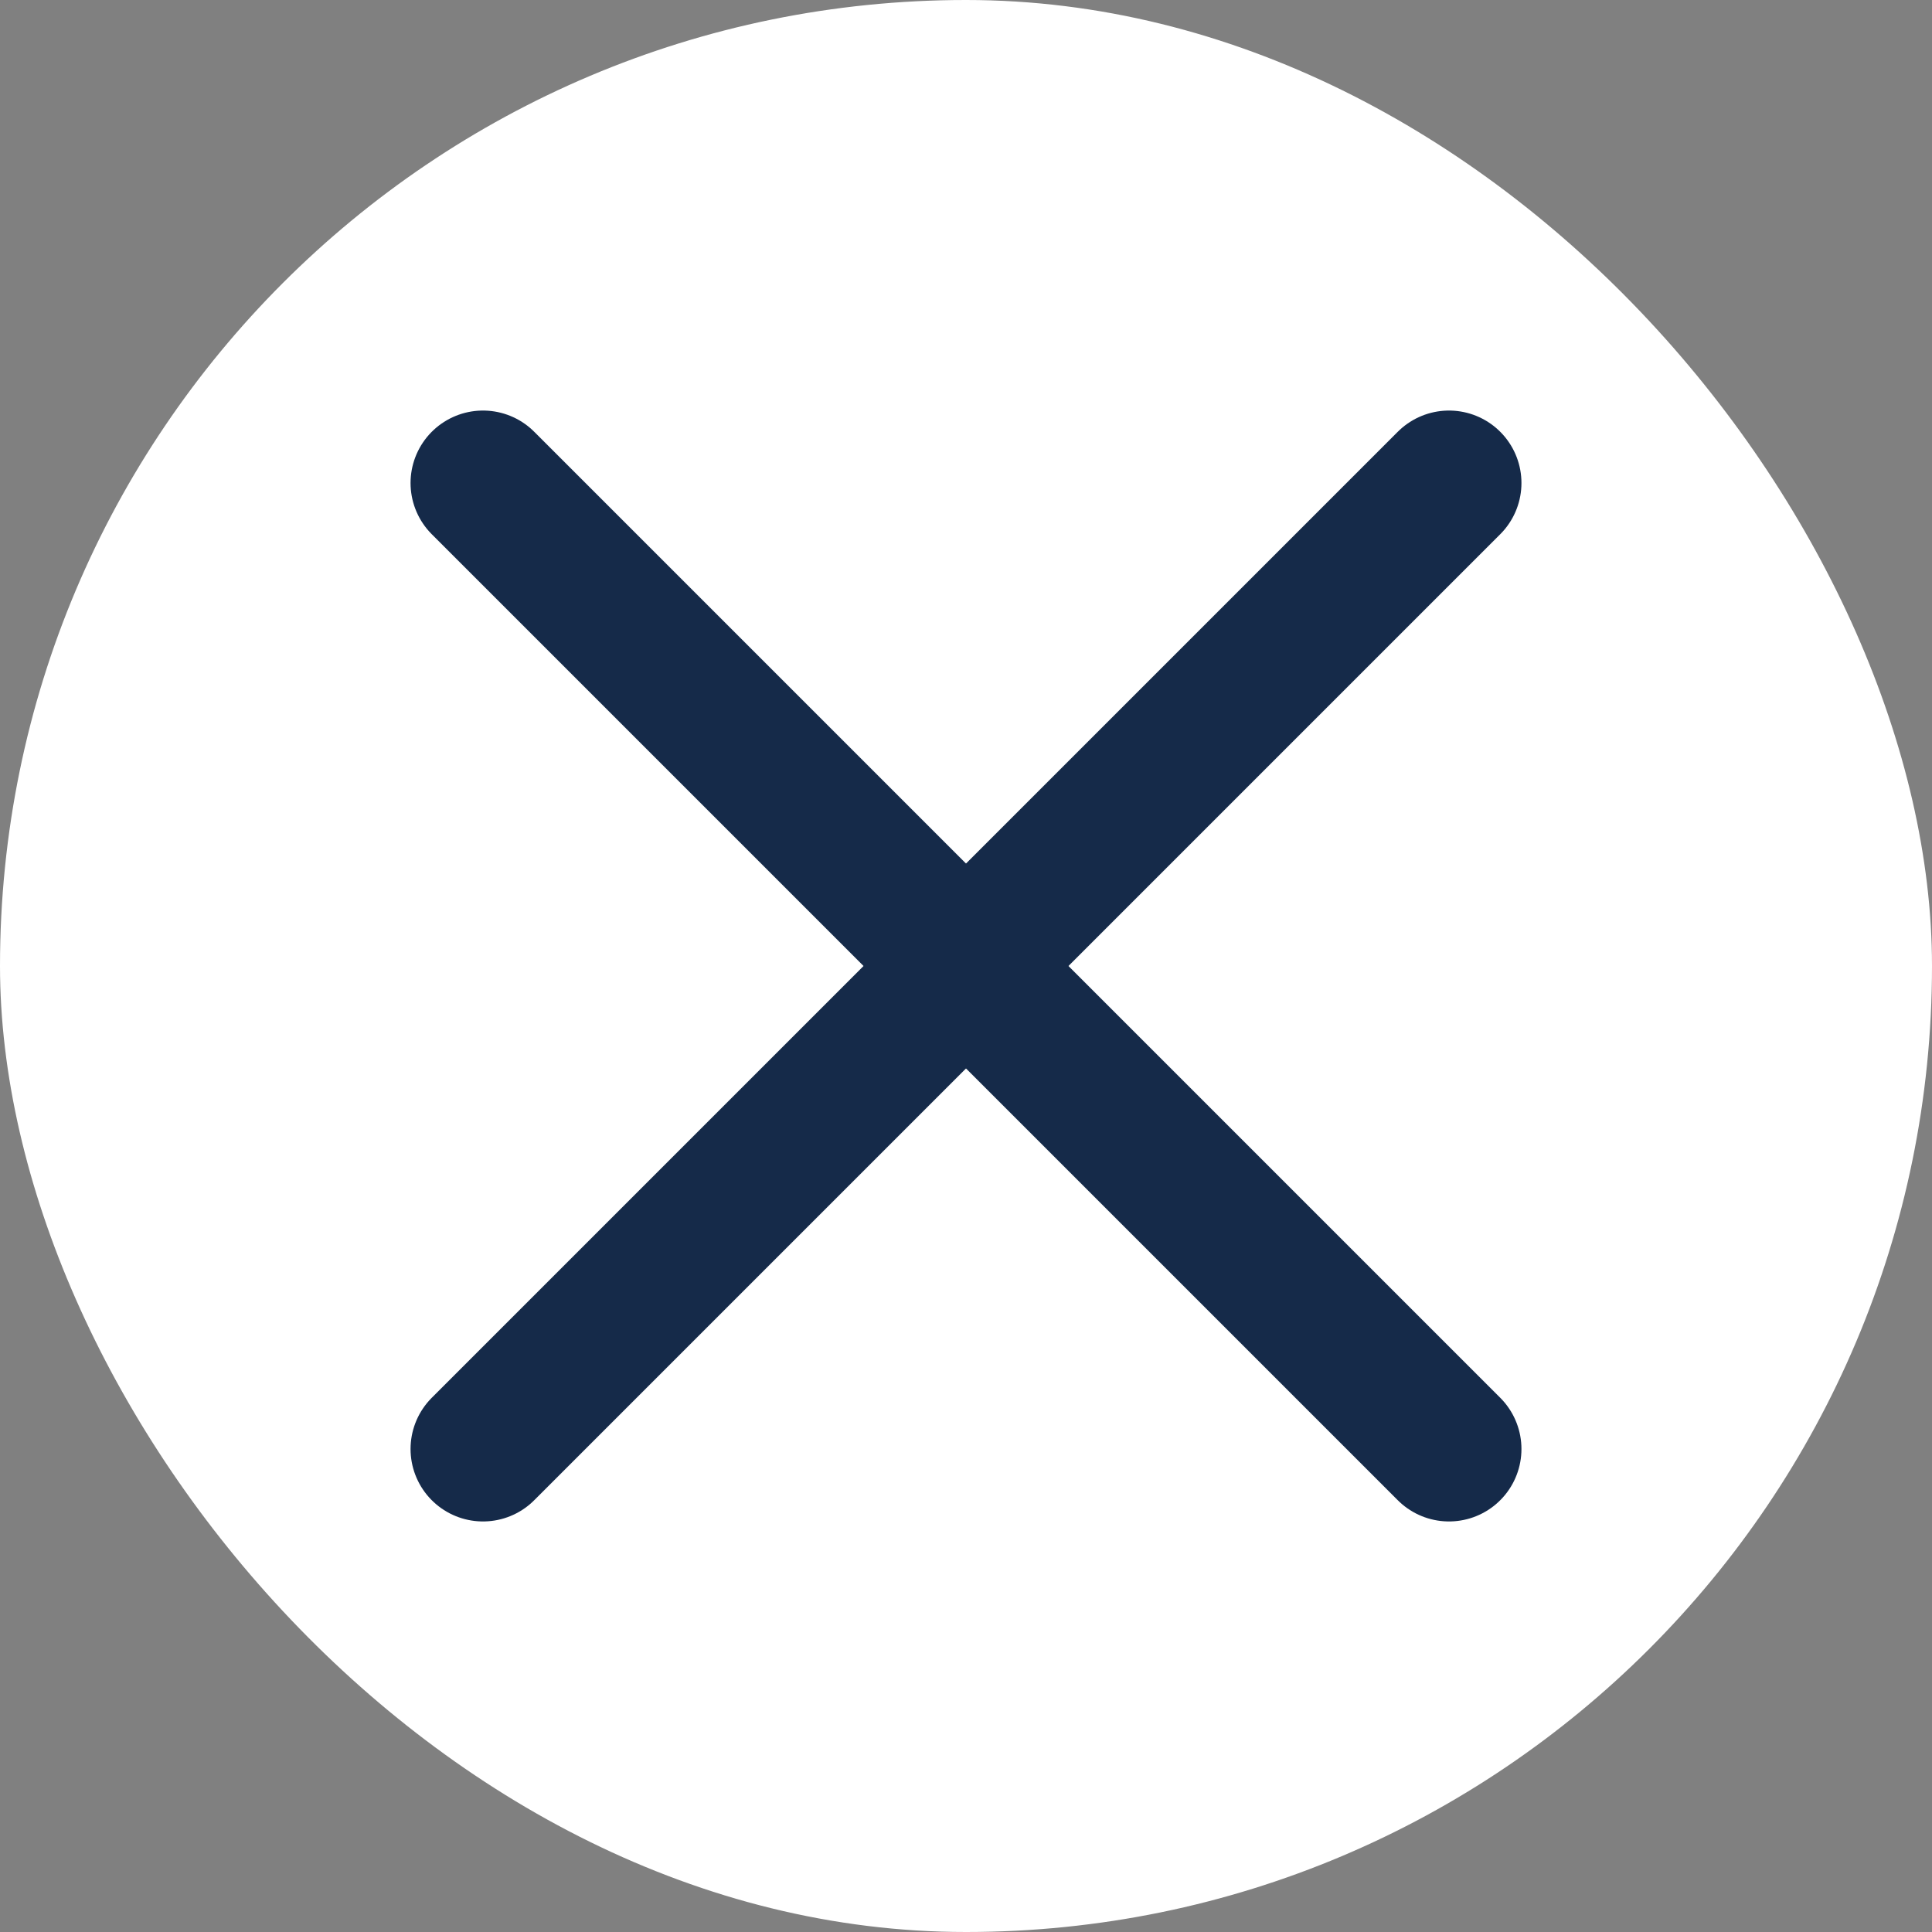 <svg width="20" height="20" viewBox="0 0 20 20" fill="none" xmlns="http://www.w3.org/2000/svg">
    <rect x="0" y="0" width="20" height="20" fill="#808080" stroke="none"/>
    <g clip-path="url(#clip0_1727_7570)">
        <rect width="20" height="20" rx="10" fill="white"/>
        <path d="M15 5L5 15" stroke="#152A49" stroke-width="1.5" stroke-linecap="round" stroke-linejoin="round"/>
        <path d="M5 5L15 15" stroke="#152A49" stroke-width="1.5" stroke-linecap="round" stroke-linejoin="round"/>
    </g>
    <defs>
        <clipPath id="clip0_1727_7570">
            <rect width="20" height="20" rx="10" fill="white"/>
        </clipPath>
    </defs>
</svg>
